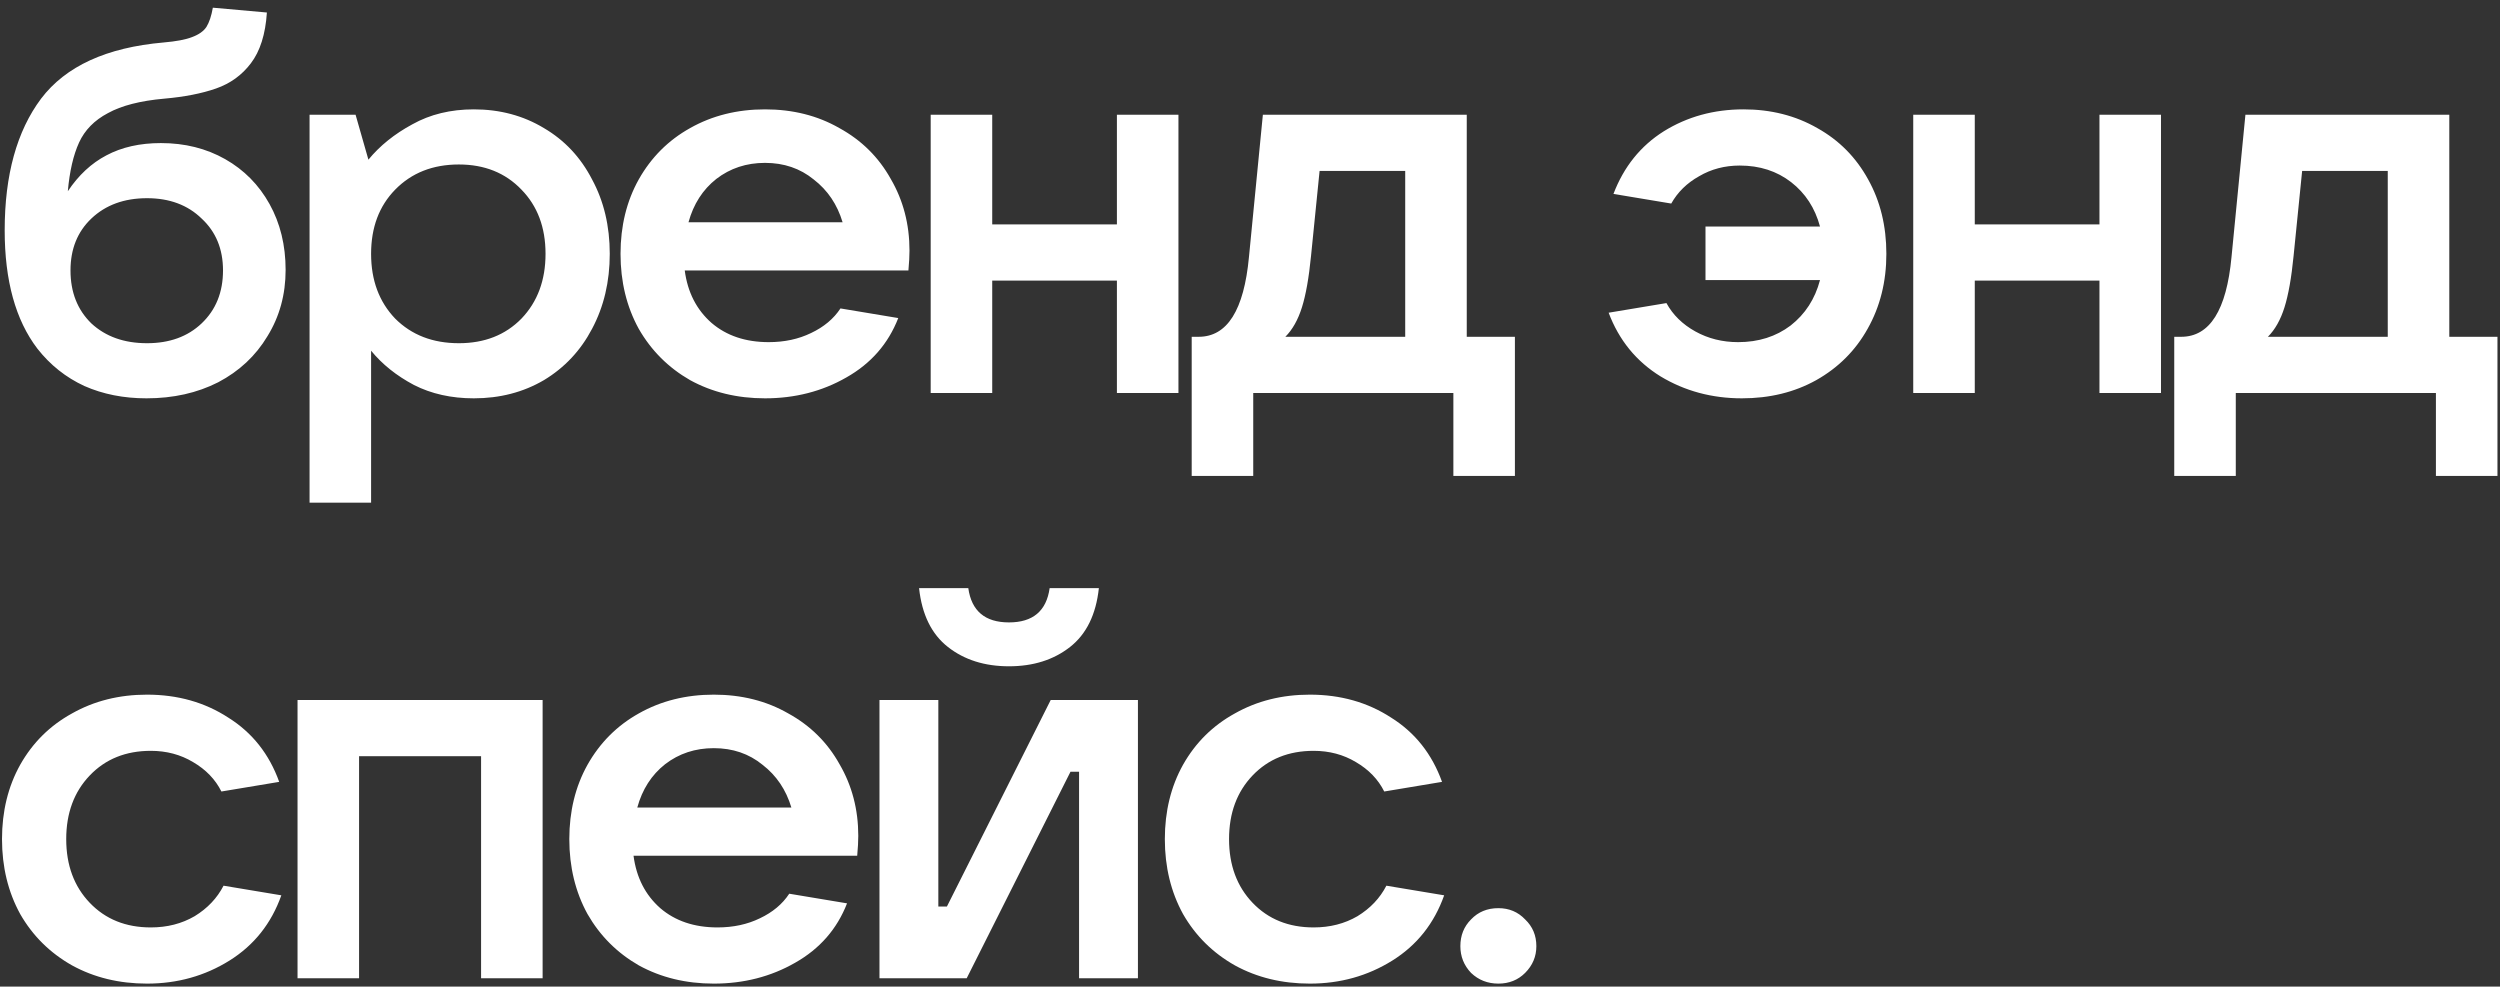 <?xml version="1.0" encoding="UTF-8"?> <svg xmlns="http://www.w3.org/2000/svg" width="299" height="118" viewBox="0 0 299 118" fill="none"><rect x="0" y="0" width="299" height="118" fill="#333333" stroke="none"/><path d="M19.248 17.112C22.107 17.112 24.667 17.752 26.928 19.032C29.189 20.312 30.96 22.104 32.24 24.408C33.52 26.712 34.16 29.336 34.16 32.28C34.16 35.224 33.435 37.869 31.984 40.216C30.576 42.563 28.613 44.397 26.096 45.72C23.579 47 20.72 47.64 17.52 47.64C14.789 47.64 12.315 47.149 10.096 46.168C7.877 45.144 6 43.651 4.464 41.688C1.861 38.275 0.56 33.56 0.56 27.544C0.56 20.931 2.011 15.683 4.912 11.8C7.856 7.917 12.741 5.677 19.568 5.08C21.061 4.952 22.192 4.739 22.96 4.44C23.771 4.141 24.347 3.736 24.688 3.224C25.029 2.669 25.285 1.901 25.456 0.92L31.92 1.496C31.749 4.099 31.109 6.125 30 7.576C28.933 8.984 27.547 9.987 25.84 10.584C24.133 11.181 22.064 11.587 19.632 11.8C16.773 12.056 14.533 12.632 12.912 13.528C11.291 14.381 10.139 15.555 9.456 17.048C8.773 18.541 8.325 20.483 8.112 22.872C9.392 20.952 10.928 19.523 12.72 18.584C14.555 17.603 16.731 17.112 19.248 17.112ZM17.584 41.048C20.272 41.048 22.448 40.259 24.112 38.68C25.819 37.059 26.672 34.947 26.672 32.344C26.672 29.784 25.819 27.715 24.112 26.136C22.448 24.515 20.272 23.704 17.584 23.704C14.853 23.704 12.635 24.515 10.928 26.136C9.264 27.715 8.432 29.784 8.432 32.344C8.432 34.947 9.264 37.059 10.928 38.68C12.635 40.259 14.853 41.048 17.584 41.048ZM37.023 60.12V13.72H42.526L44.062 19.096C45.428 17.432 47.177 16.024 49.31 14.872C51.444 13.677 53.897 13.08 56.67 13.08C59.785 13.08 62.58 13.827 65.055 15.32C67.529 16.771 69.449 18.819 70.814 21.464C72.222 24.067 72.927 27.032 72.927 30.36C72.927 33.688 72.222 36.675 70.814 39.32C69.449 41.923 67.529 43.971 65.055 45.464C62.58 46.915 59.785 47.64 56.67 47.64C53.983 47.64 51.593 47.107 49.502 46.04C47.412 44.931 45.705 43.565 44.383 41.944V60.12H37.023ZM54.879 41.048C57.95 41.048 60.447 40.067 62.367 38.104C64.287 36.099 65.246 33.517 65.246 30.36C65.246 27.203 64.287 24.643 62.367 22.68C60.447 20.675 57.95 19.672 54.879 19.672C51.764 19.672 49.225 20.675 47.263 22.68C45.343 24.643 44.383 27.203 44.383 30.36C44.383 33.517 45.343 36.099 47.263 38.104C49.225 40.067 51.764 41.048 54.879 41.048ZM108.775 29.976C108.775 30.616 108.732 31.405 108.647 32.344H81.895C82.236 34.947 83.303 37.037 85.095 38.616C86.887 40.152 89.17 40.92 91.943 40.92C93.82 40.92 95.506 40.557 96.999 39.832C98.535 39.107 99.708 38.125 100.519 36.888L107.431 38.04C106.236 41.112 104.167 43.48 101.223 45.144C98.322 46.808 95.079 47.64 91.495 47.64C88.167 47.64 85.18 46.915 82.535 45.464C79.932 43.971 77.884 41.923 76.391 39.32C74.94 36.675 74.215 33.688 74.215 30.36C74.215 27.032 74.94 24.067 76.391 21.464C77.884 18.819 79.932 16.771 82.535 15.32C85.18 13.827 88.167 13.08 91.495 13.08C94.823 13.08 97.788 13.827 100.391 15.32C103.036 16.771 105.084 18.797 106.535 21.4C108.028 23.96 108.775 26.819 108.775 29.976ZM91.495 19.48C89.276 19.48 87.335 20.12 85.671 21.4C84.05 22.68 82.94 24.408 82.343 26.584H100.775C100.135 24.451 98.983 22.744 97.319 21.464C95.698 20.141 93.756 19.48 91.495 19.48ZM133.582 26.84V13.72H140.942V47H133.582V33.56H118.67V47H111.31V13.72H118.67V26.84H133.582ZM142.527 56.92V40.28H143.359C146.773 40.28 148.778 37.101 149.375 30.744L151.039 13.72H175.424V40.28H181.183V56.92H173.823V47H149.887V56.92H142.527ZM168.063 40.28V20.44H157.823L156.799 30.616C156.543 33.219 156.181 35.267 155.711 36.76C155.242 38.253 154.581 39.427 153.727 40.28H168.063ZM208.521 13.08C211.806 13.08 214.75 13.827 217.353 15.32C219.955 16.771 221.982 18.819 223.433 21.464C224.883 24.067 225.609 27.032 225.609 30.36C225.609 33.688 224.862 36.675 223.369 39.32C221.918 41.923 219.87 43.971 217.225 45.464C214.622 46.915 211.657 47.64 208.329 47.64C204.745 47.64 201.502 46.765 198.601 45.016C195.699 43.224 193.63 40.685 192.393 37.4L199.305 36.248C200.073 37.656 201.225 38.787 202.761 39.64C204.297 40.493 206.003 40.92 207.881 40.92C210.313 40.92 212.403 40.259 214.153 38.936C215.902 37.571 217.075 35.757 217.673 33.496H203.977V27.096H217.673C217.075 24.877 215.923 23.107 214.217 21.784C212.51 20.461 210.462 19.8 208.073 19.8C206.281 19.8 204.659 20.227 203.209 21.08C201.758 21.891 200.649 22.979 199.881 24.344L192.969 23.192C194.206 19.949 196.211 17.453 198.985 15.704C201.801 13.955 204.979 13.08 208.521 13.08ZM251.095 26.84V13.72H258.455V47H251.095V33.56H236.183V47H228.823V13.72H236.183V26.84H251.095ZM260.04 56.92V40.28H260.872C264.285 40.28 266.291 37.101 266.888 30.744L268.552 13.72H292.936V40.28H298.696V56.92H291.336V47H267.4V56.92H260.04ZM285.576 40.28V20.44H275.336L274.312 30.616C274.056 33.219 273.693 35.267 273.224 36.76C272.755 38.253 272.093 39.427 271.24 40.28H285.576ZM17.584 117.64C14.256 117.64 11.269 116.915 8.624 115.464C5.979 113.971 3.909 111.923 2.416 109.32C0.965 106.675 0.24 103.688 0.24 100.36C0.24 97.032 0.965 94.067 2.416 91.464C3.909 88.819 5.979 86.771 8.624 85.32C11.269 83.827 14.256 83.08 17.584 83.08C21.253 83.08 24.496 83.997 27.312 85.832C30.171 87.624 32.197 90.184 33.392 93.512L26.48 94.664C25.755 93.213 24.624 92.04 23.088 91.144C21.595 90.248 19.909 89.8 18.032 89.8C15.045 89.8 12.613 90.781 10.736 92.744C8.859 94.707 7.92 97.245 7.92 100.36C7.92 103.475 8.859 106.013 10.736 107.976C12.613 109.939 15.045 110.92 18.032 110.92C19.995 110.92 21.744 110.472 23.28 109.576C24.816 108.637 25.968 107.421 26.736 105.928L33.648 107.08C32.453 110.451 30.384 113.053 27.44 114.888C24.496 116.723 21.211 117.64 17.584 117.64ZM42.945 117H35.585V83.72H64.897V117H57.537V90.44H42.945V117ZM102.65 99.976C102.65 100.616 102.607 101.405 102.522 102.344H75.77C76.111 104.947 77.178 107.037 78.97 108.616C80.762 110.152 83.045 110.92 85.818 110.92C87.695 110.92 89.381 110.557 90.874 109.832C92.41 109.107 93.583 108.125 94.394 106.888L101.306 108.04C100.111 111.112 98.042 113.48 95.098 115.144C92.197 116.808 88.954 117.64 85.37 117.64C82.042 117.64 79.055 116.915 76.41 115.464C73.807 113.971 71.759 111.923 70.266 109.32C68.815 106.675 68.09 103.688 68.09 100.36C68.09 97.032 68.815 94.067 70.266 91.464C71.759 88.819 73.807 86.771 76.41 85.32C79.055 83.827 82.042 83.08 85.37 83.08C88.698 83.08 91.663 83.827 94.266 85.32C96.911 86.771 98.959 88.797 100.41 91.4C101.903 93.96 102.65 96.819 102.65 99.976ZM85.37 89.48C83.151 89.48 81.21 90.12 79.546 91.4C77.925 92.68 76.815 94.408 76.218 96.584H94.65C94.01 94.451 92.858 92.744 91.194 91.464C89.573 90.141 87.631 89.48 85.37 89.48ZM115.617 117H105.185V83.72H112.225V108.424H113.249L125.665 83.72H136.097V117H129.057V92.296H128.033L115.617 117ZM120.673 79.688C117.772 79.688 115.34 78.92 113.377 77.384C111.414 75.848 110.262 73.501 109.921 70.344H115.809C116.193 73.075 117.814 74.44 120.673 74.44C123.532 74.44 125.153 73.075 125.537 70.344H131.425C131.084 73.501 129.932 75.848 127.969 77.384C126.006 78.92 123.574 79.688 120.673 79.688ZM156.659 117.64C153.331 117.64 150.344 116.915 147.699 115.464C145.054 113.971 142.984 111.923 141.491 109.32C140.04 106.675 139.315 103.688 139.315 100.36C139.315 97.032 140.04 94.067 141.491 91.464C142.984 88.819 145.054 86.771 147.699 85.32C150.344 83.827 153.331 83.08 156.659 83.08C160.328 83.08 163.571 83.997 166.387 85.832C169.246 87.624 171.272 90.184 172.467 93.512L165.555 94.664C164.83 93.213 163.699 92.04 162.163 91.144C160.67 90.248 158.984 89.8 157.107 89.8C154.12 89.8 151.688 90.781 149.811 92.744C147.934 94.707 146.995 97.245 146.995 100.36C146.995 103.475 147.934 106.013 149.811 107.976C151.688 109.939 154.12 110.92 157.107 110.92C159.07 110.92 160.819 110.472 162.355 109.576C163.891 108.637 165.043 107.421 165.811 105.928L172.723 107.08C171.528 110.451 169.459 113.053 166.515 114.888C163.571 116.723 160.286 117.64 156.659 117.64ZM179.204 117.64C177.924 117.64 176.836 117.213 175.94 116.36C175.087 115.464 174.66 114.397 174.66 113.16C174.66 111.88 175.087 110.813 175.94 109.96C176.793 109.064 177.881 108.616 179.204 108.616C180.484 108.616 181.551 109.064 182.404 109.96C183.3 110.813 183.748 111.88 183.748 113.16C183.748 114.397 183.3 115.464 182.404 116.36C181.551 117.213 180.484 117.64 179.204 117.64Z" fill="white"></path></svg> 